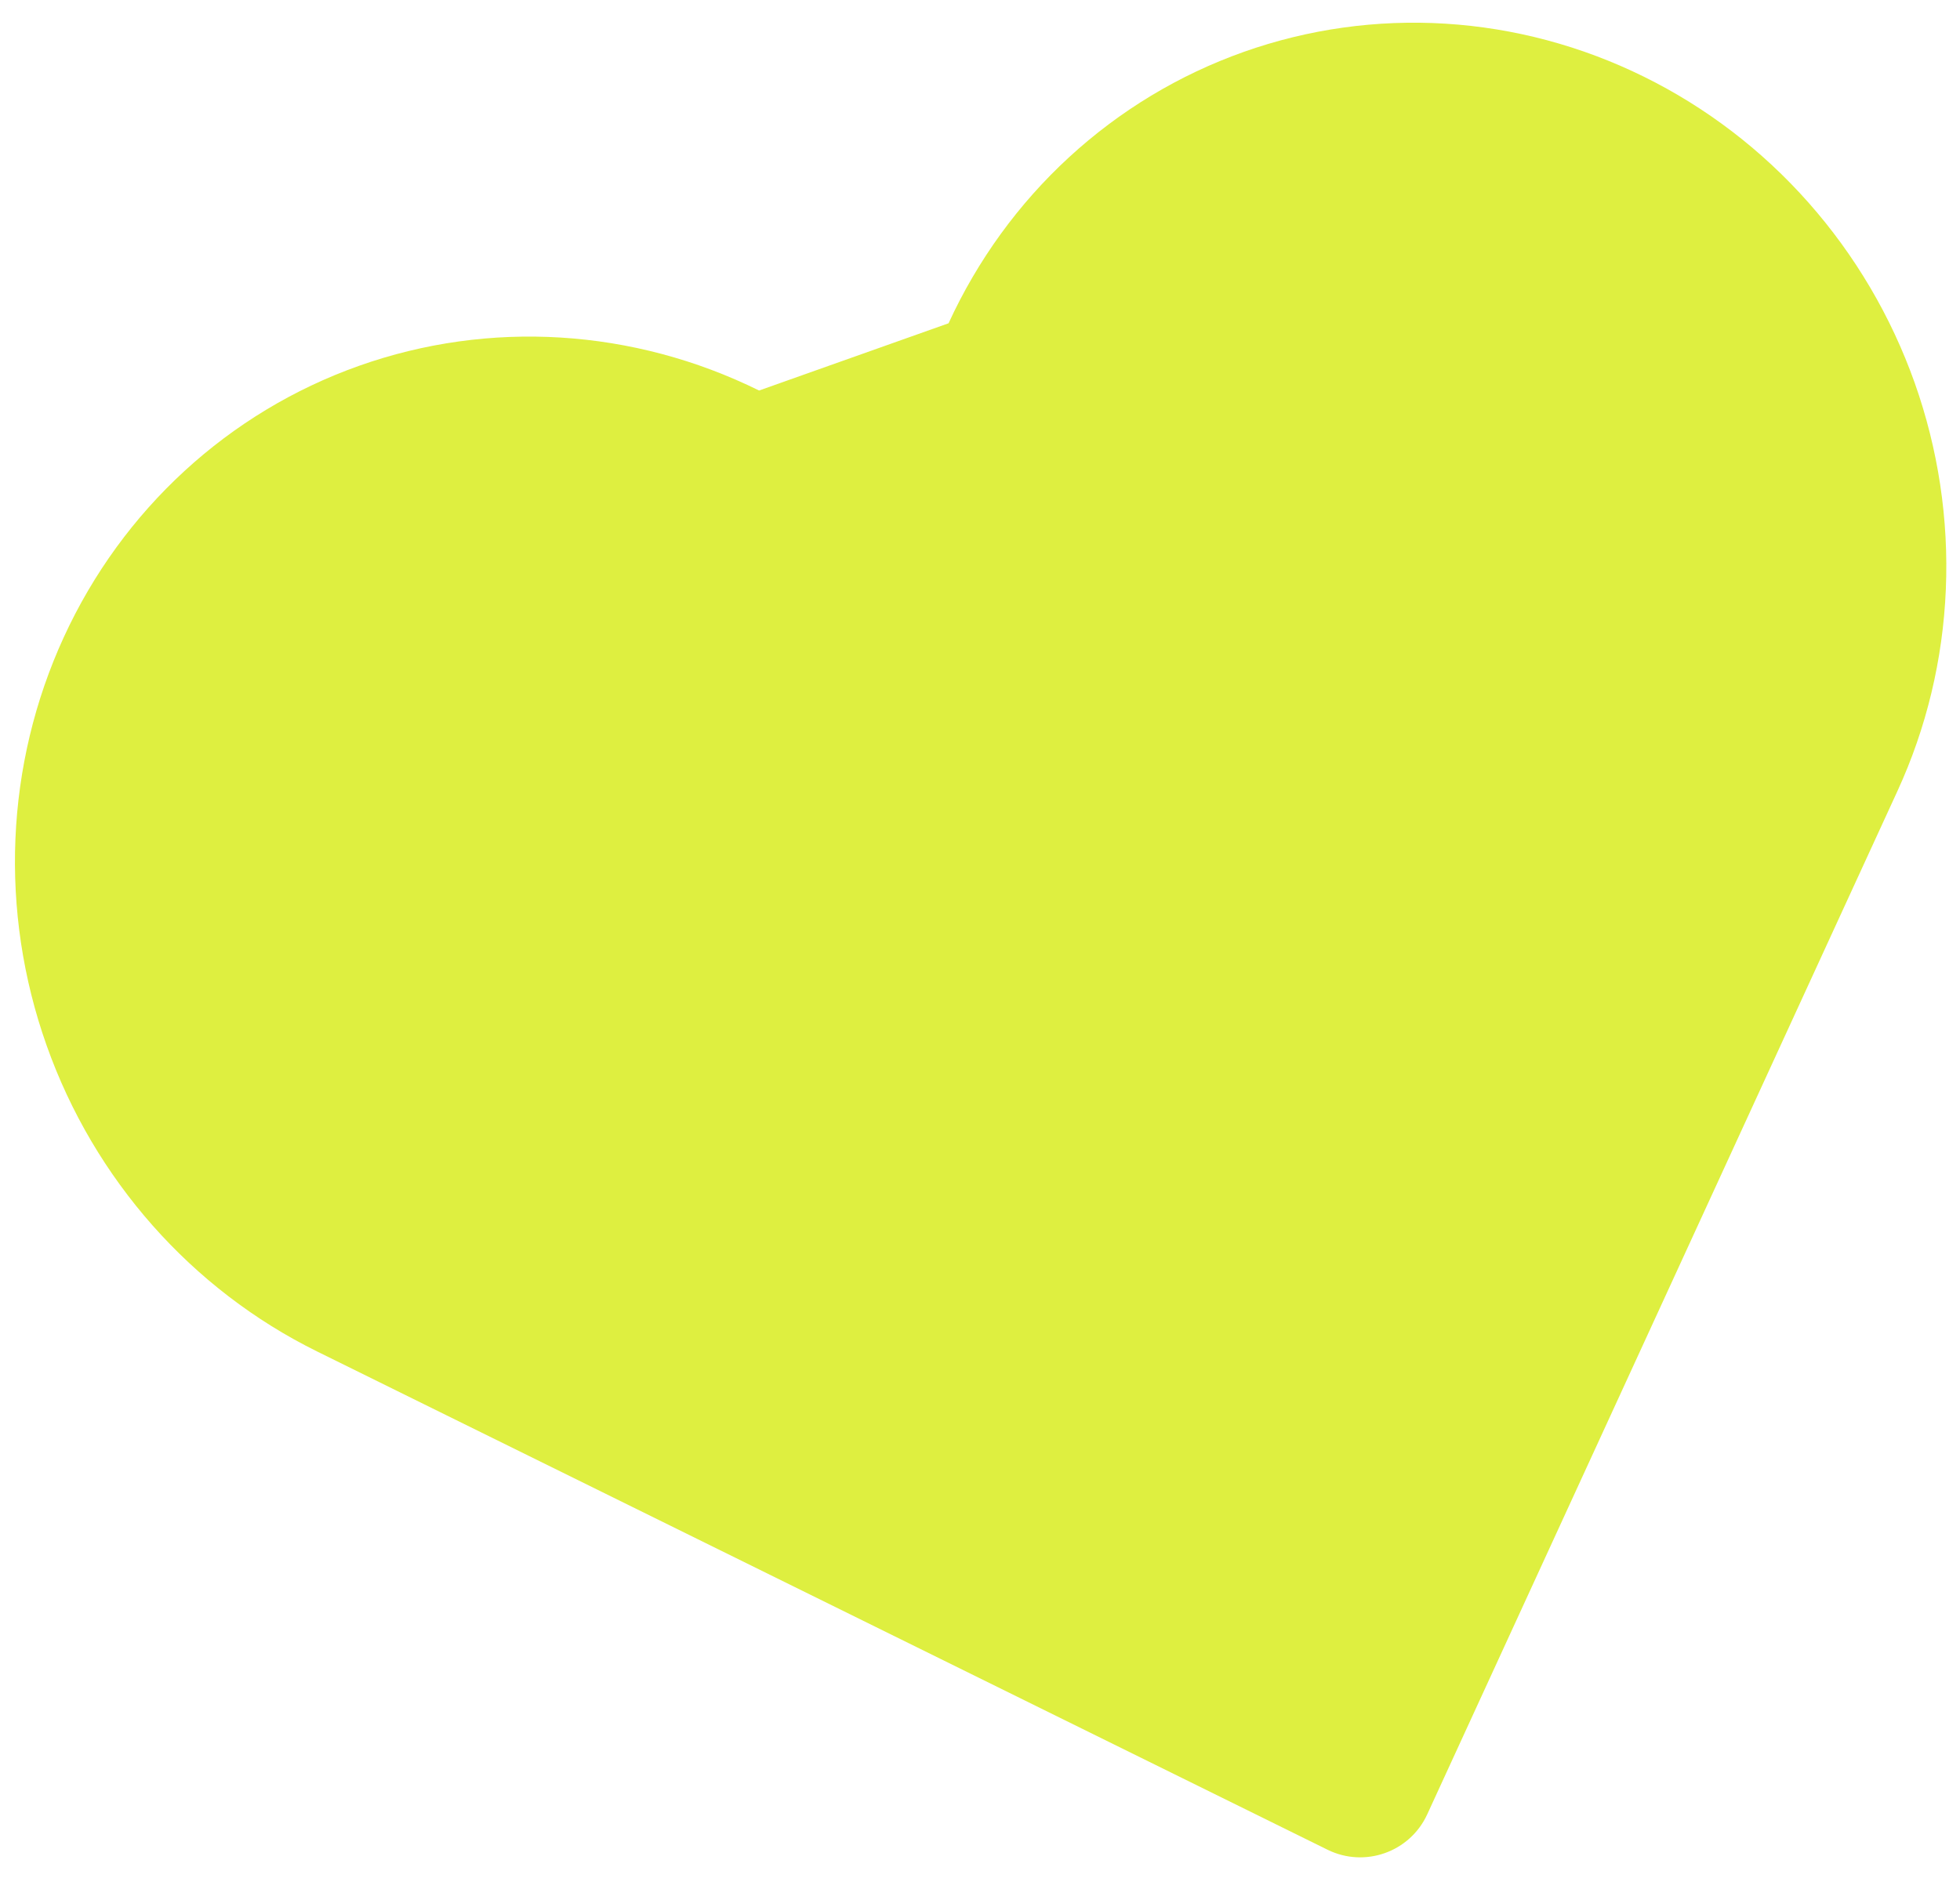 <svg width="48" height="46" viewBox="0 0 48 46" fill="none" xmlns="http://www.w3.org/2000/svg">
<path d="M40.257 1.878C38.731 1.125 37.08 0.684 35.399 0.58C33.717 0.476 32.038 0.711 30.457 1.272C28.876 1.833 27.424 2.709 26.183 3.85C24.943 4.99 23.94 6.373 23.23 7.919L18.59 9.566C15.509 8.046 11.984 7.828 8.79 8.962C5.597 10.095 2.997 12.485 1.563 15.607C0.129 18.729 -0.023 22.327 1.142 25.61C2.306 28.892 4.692 31.59 7.773 33.109L10.939 34.671L32.512 45.311C33.424 45.76 34.527 45.369 34.952 44.445L44.993 22.588L46.467 19.38C47.178 17.834 47.581 16.155 47.653 14.439C47.726 12.722 47.466 11.002 46.89 9.377C46.313 7.752 45.43 6.253 44.292 4.966C43.154 3.679 41.783 2.63 40.257 1.878Z" fill="#DEEF40"/>
</svg>
